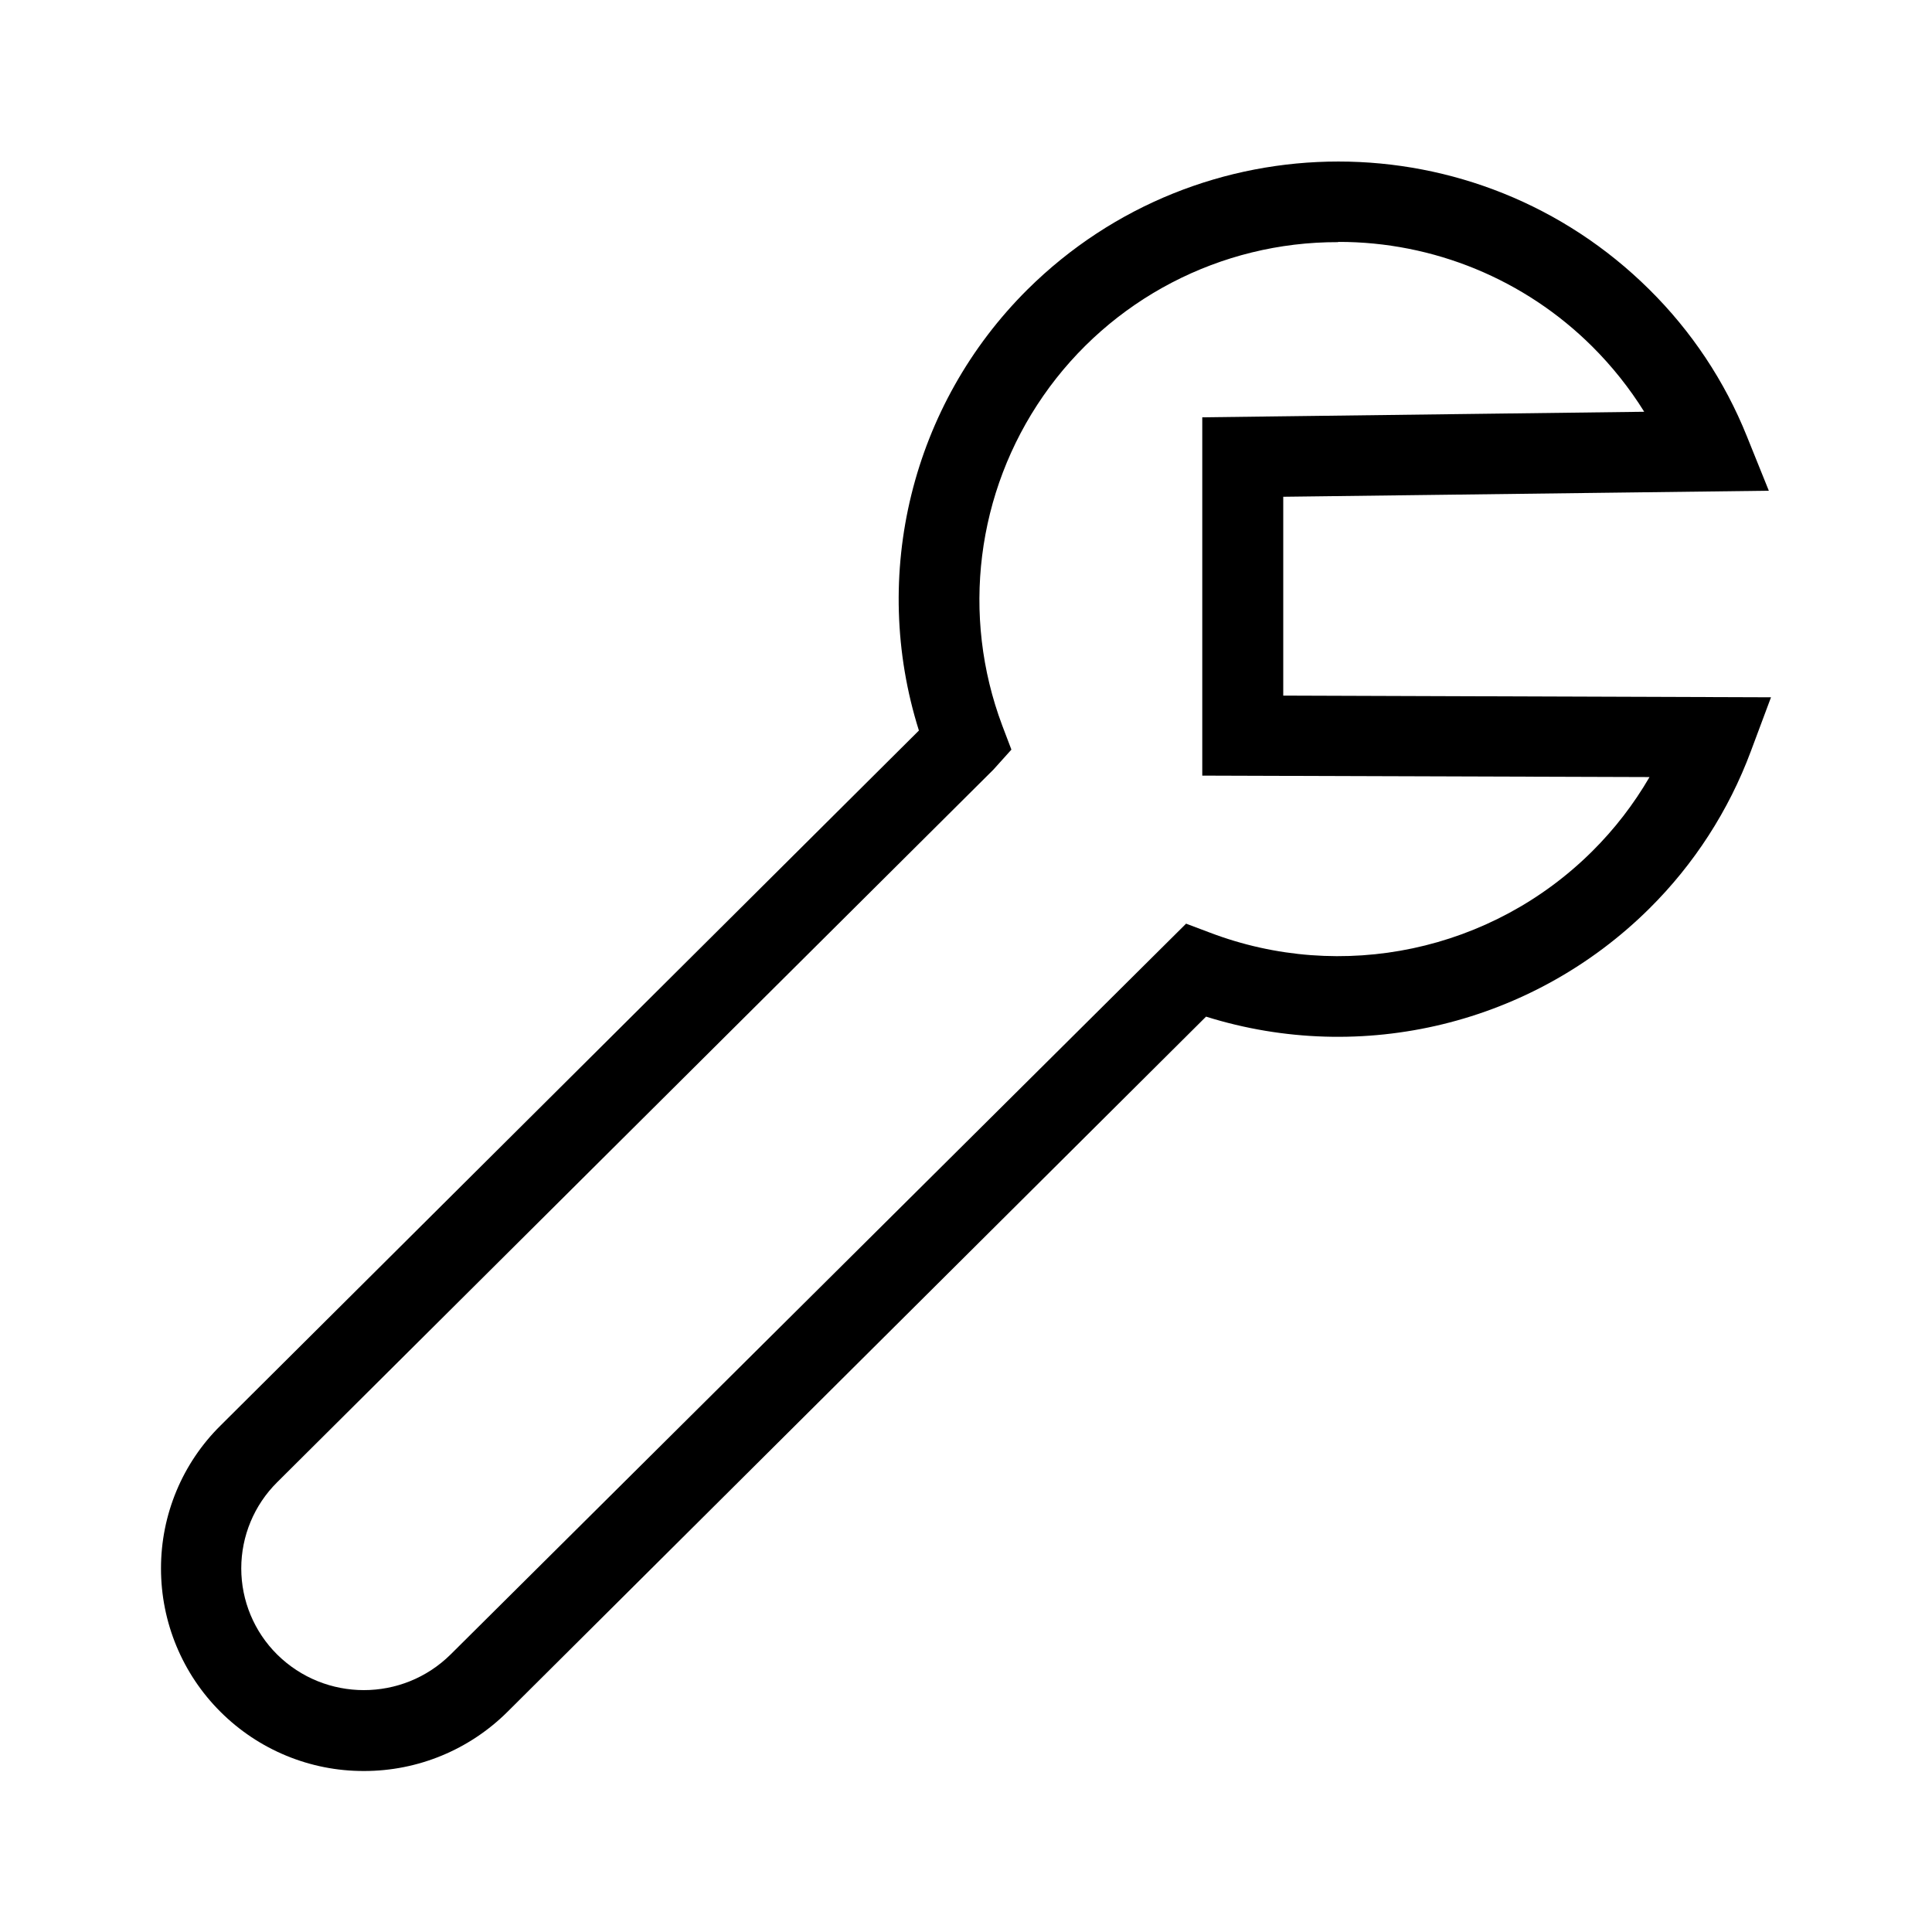 <?xml version="1.0" encoding="UTF-8"?>
<svg width="24px" height="24px" viewBox="0 0 24 24" version="1.1" xmlns="http://www.w3.org/2000/svg" xmlns:xlink="http://www.w3.org/1999/xlink">
    <!-- Generator: Sketch 52.3 (67297) - http://www.bohemiancoding.com/sketch -->
    <title>iconografia/24/assistance-24</title>
    <desc>Created with Sketch.</desc>
    <g id="iconografia/24/assistance-24" stroke="none" stroke-width="1" fill="none" fill-rule="evenodd">
        <path d="M4.521,22 C3.853,22.002 3.212,21.737 2.739,21.265 C2.266,20.794 2,20.153 2,19.485 C1.999,18.817 2.265,18.177 2.74,17.708 L11.415,9.075 C10.805,7.14 11.325,5.025 12.765,3.595 C14.903,1.477 18.349,1.477 20.487,3.595 C21.012,4.114 21.425,4.734 21.7,5.419 L21.973,6.096 L15.941,6.171 L15.941,8.641 L22,8.662 L21.749,9.334 C21.475,10.069 21.045,10.735 20.488,11.287 C19.043,12.72 16.924,13.237 14.982,12.629 L6.305,21.264 C5.831,21.736 5.19,22.001 4.521,22 Z M16.621,3.008 C15.162,3.004 13.793,3.718 12.961,4.916 C12.128,6.115 11.937,7.646 12.45,9.012 L12.564,9.312 L12.342,9.559 L3.442,18.414 C3.157,18.697 2.997,19.082 2.997,19.483 C2.997,19.884 3.157,20.269 3.442,20.552 C4.039,21.143 5.001,21.143 5.598,20.552 L14.734,11.474 L15.026,11.584 C16.671,12.211 18.531,11.816 19.779,10.575 C20.056,10.3 20.295,9.99 20.491,9.653 L14.935,9.635 L14.935,5.184 L20.425,5.115 C20.242,4.821 20.025,4.549 19.779,4.304 C18.941,3.47 17.807,3.003 16.625,3.005 L16.621,3.008 Z" id="Shape" fill="#000000" fill-rule="nonzero"></path>
    </g>
</svg>